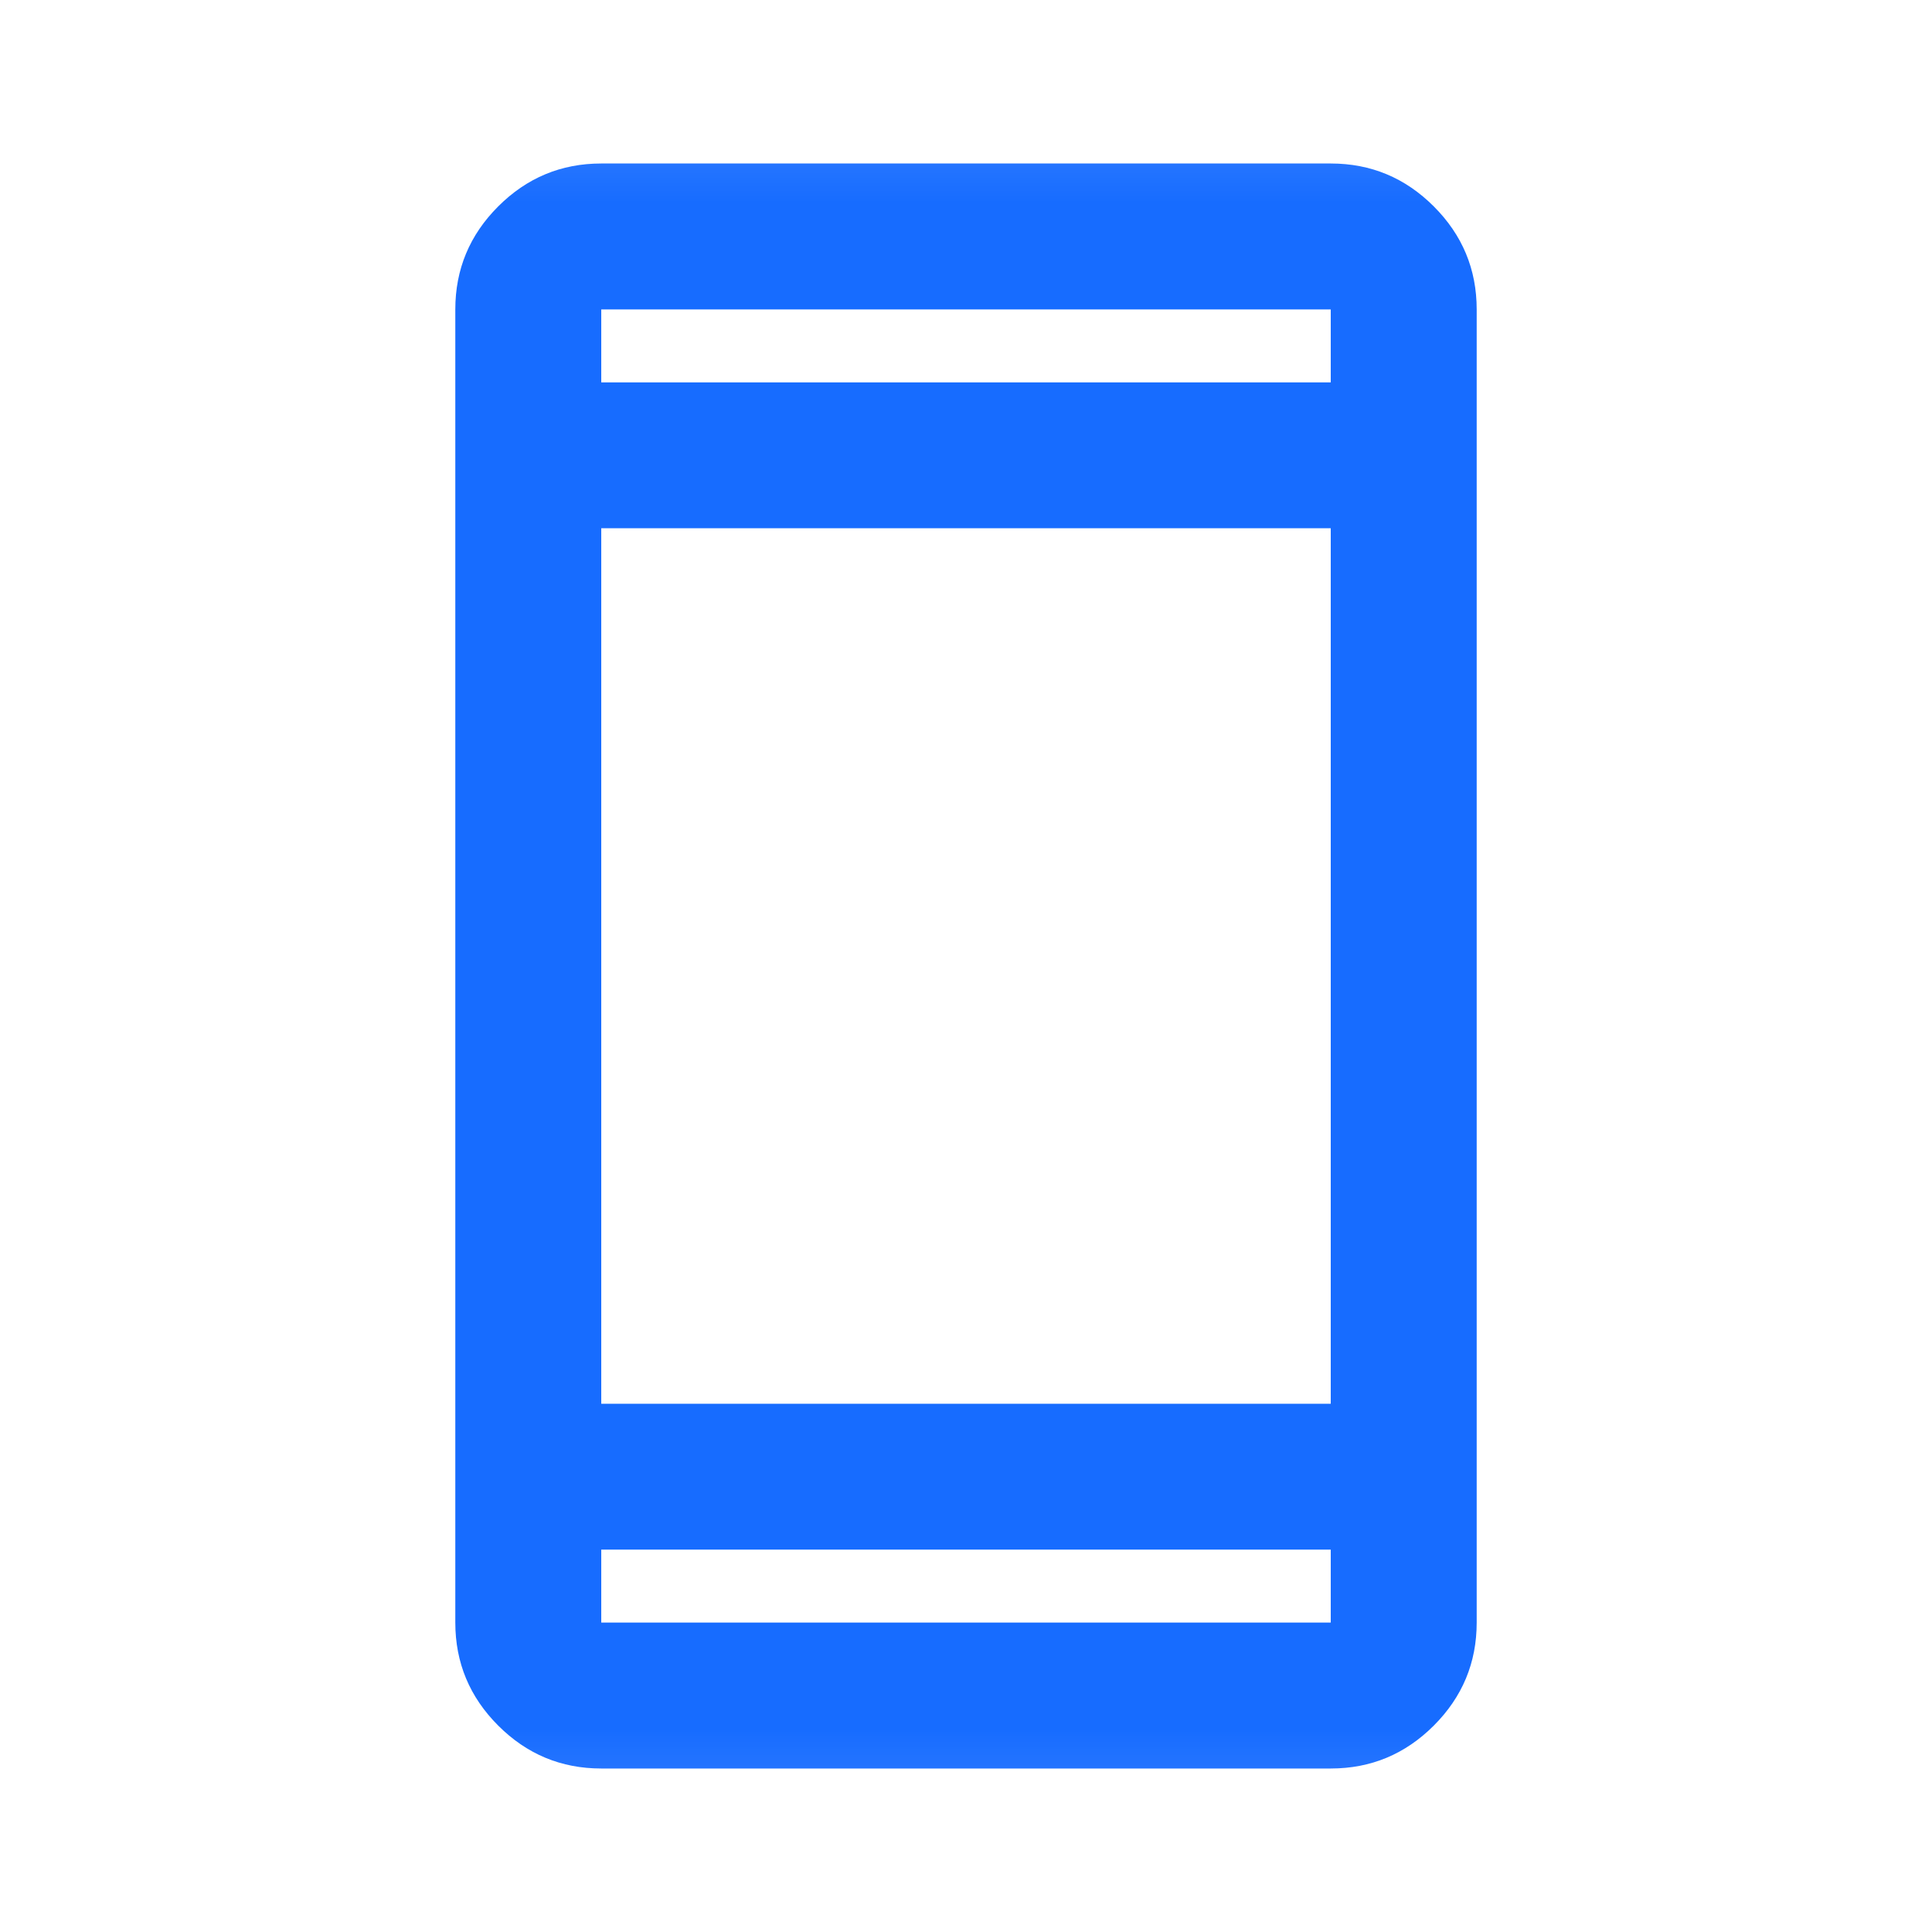 <svg width="24" height="24" viewBox="0 0 24 24" fill="none" xmlns="http://www.w3.org/2000/svg">
<mask id="mask0_75_192" style="mask-type:alpha" maskUnits="userSpaceOnUse" x="1" y="1" width="22" height="22">
<rect x="1.125" y="1.125" width="21.75" height="21.75" fill="#D9D9D9"/>
</mask>
<g mask="url(#mask0_75_192)">
<path d="M7.469 21.969C6.97 21.969 6.544 21.791 6.189 21.436C5.834 21.081 5.656 20.655 5.656 20.156V3.844C5.656 3.345 5.834 2.919 6.189 2.564C6.544 2.209 6.97 2.031 7.469 2.031H16.531C17.03 2.031 17.456 2.209 17.811 2.564C18.166 2.919 18.344 3.345 18.344 3.844V20.156C18.344 20.655 18.166 21.081 17.811 21.436C17.456 21.791 17.03 21.969 16.531 21.969H7.469ZM7.469 19.25V20.156H16.531V19.25H7.469ZM7.469 17.438H16.531V6.562H7.469V17.438ZM7.469 4.75H16.531V3.844H7.469V4.75Z" fill="#176CFF"/>
</g>
</svg>
